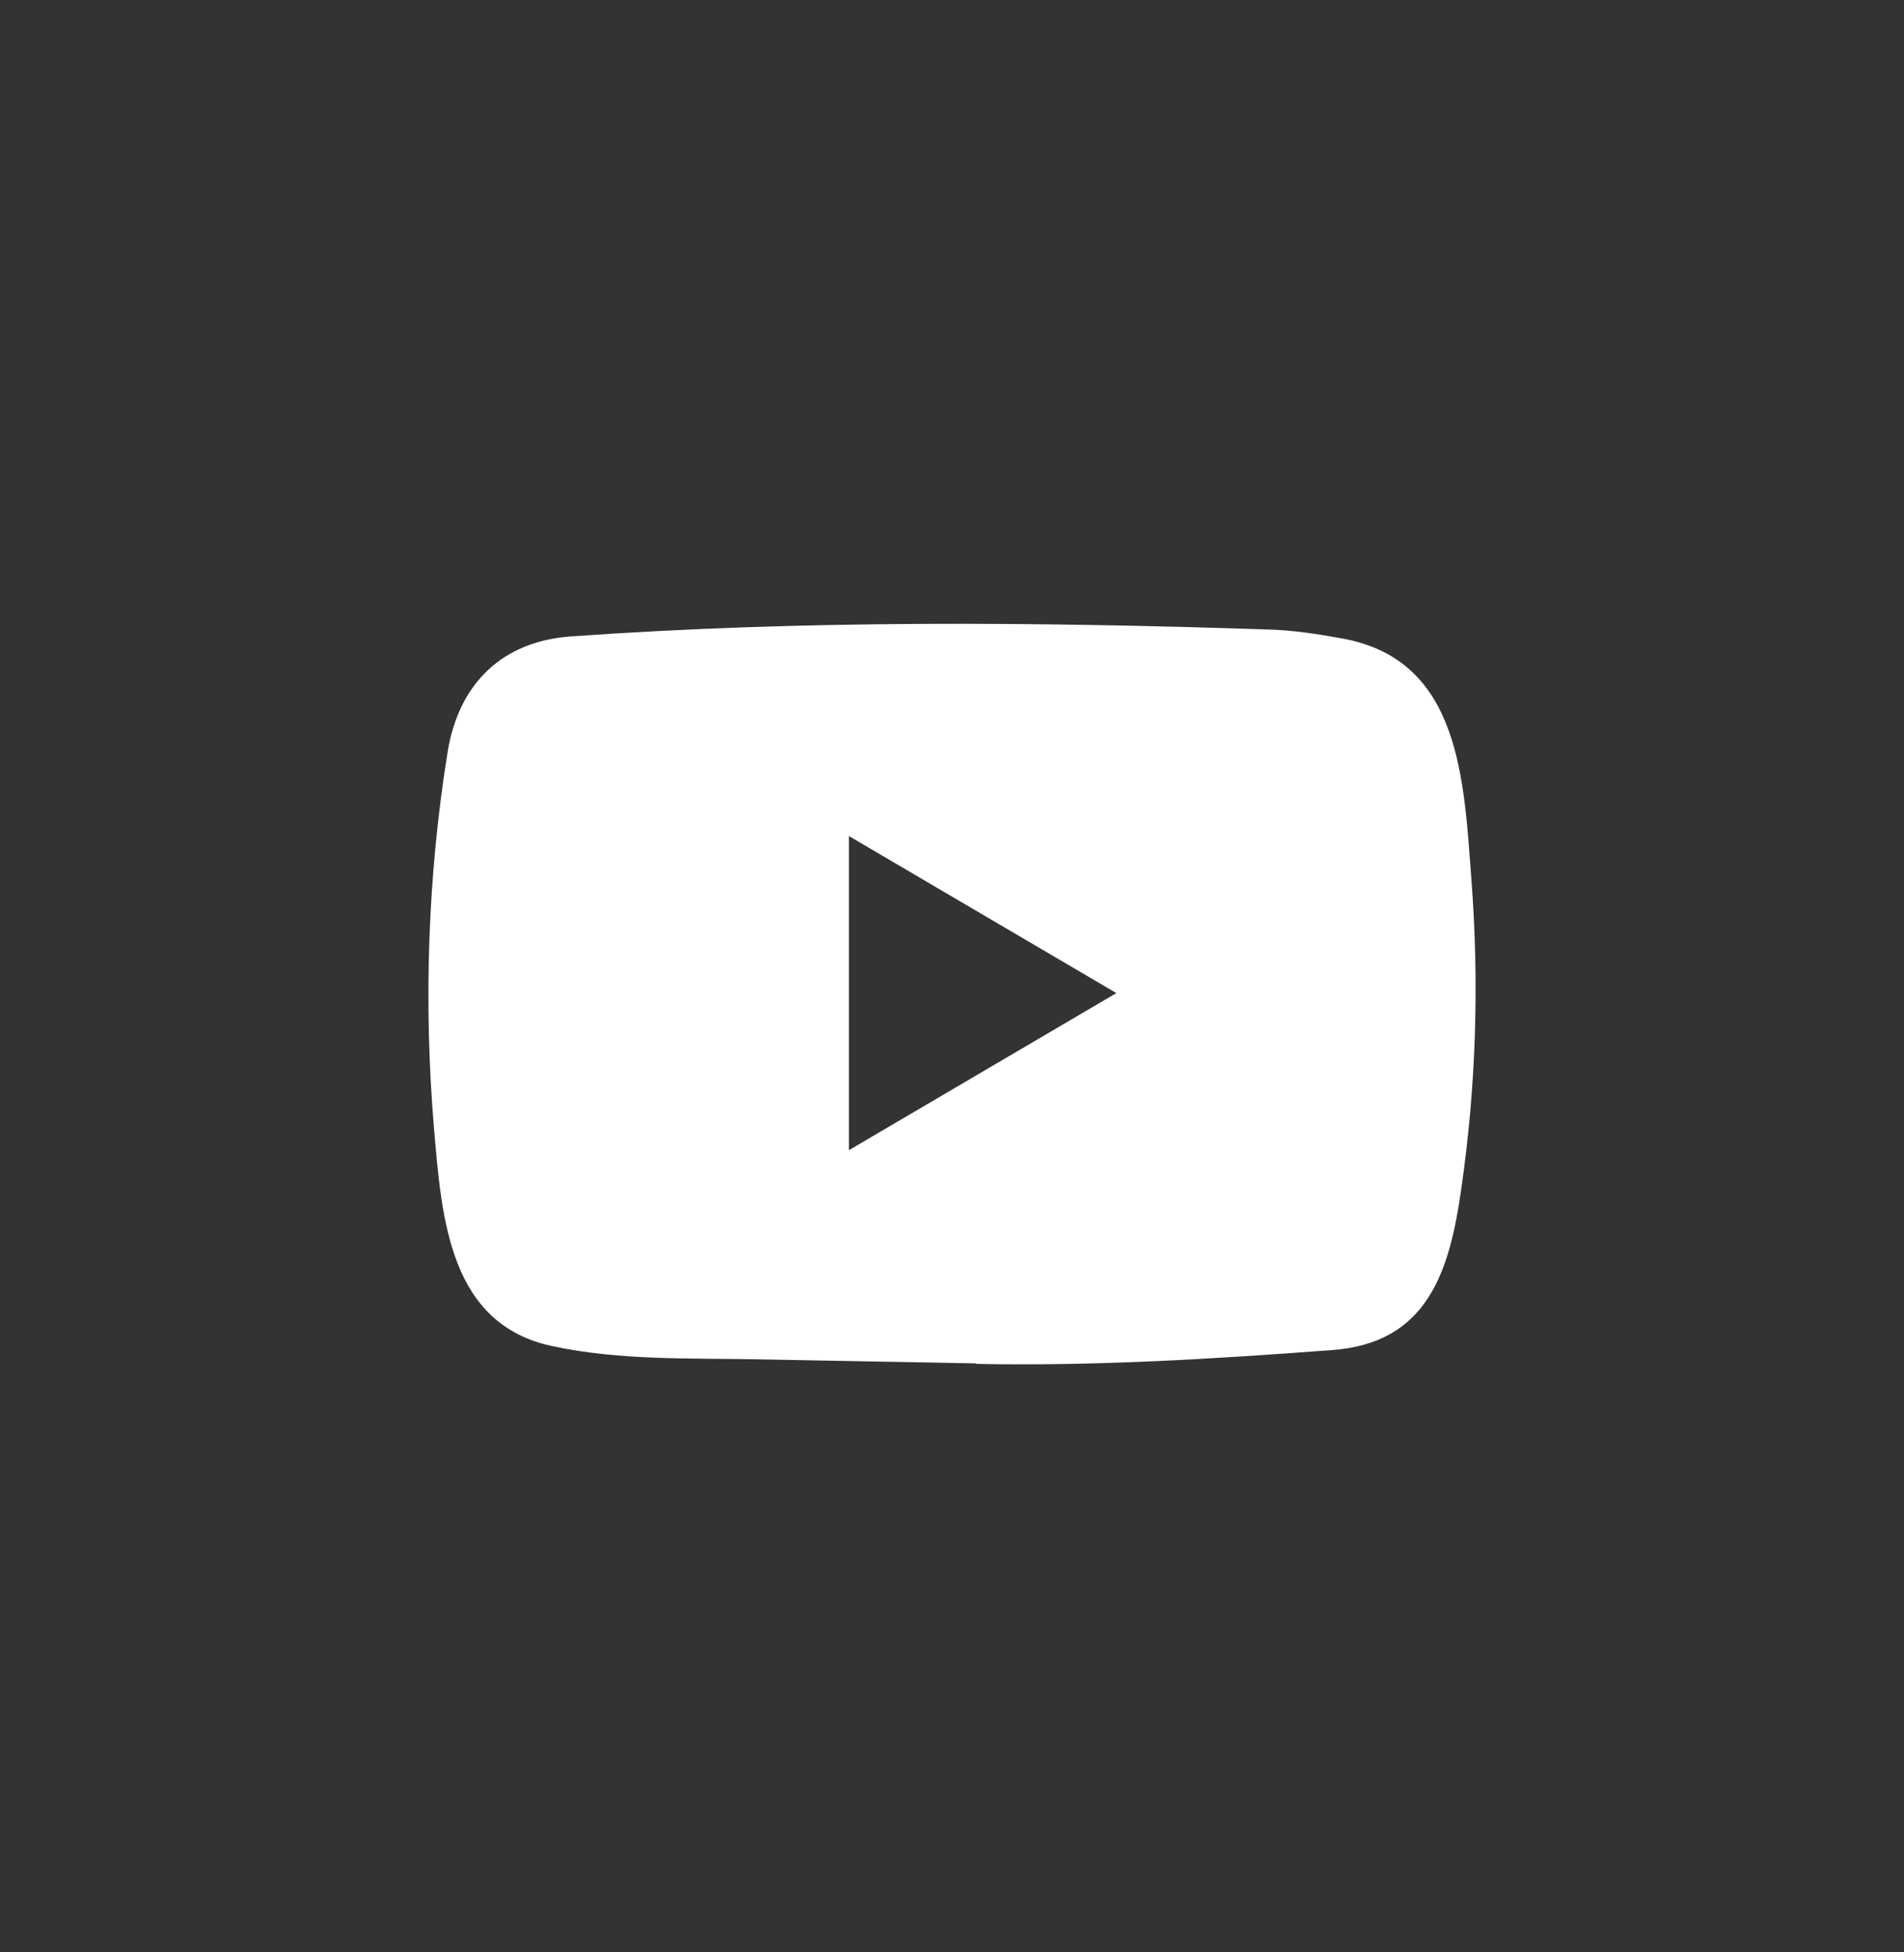 <svg xmlns="http://www.w3.org/2000/svg" width="40" height="41" viewBox="0 0 40 41" fill="none">
    <rect x="0" y="0" width="40" height="41" fill="#333333" stroke="none"/>
    <path d="M20.487 28.631L15.974 28.547C14.512 28.517 13.047 28.576 11.615 28.271C9.435 27.816 9.281 25.585 9.119 23.714C8.897 21.083 8.983 18.404 9.403 15.795C9.64 14.332 10.573 13.458 12.017 13.363C16.89 13.018 21.794 13.059 26.656 13.22C27.17 13.235 27.687 13.315 28.193 13.407C30.692 13.855 30.753 16.383 30.915 18.511C31.077 20.661 31.009 22.823 30.7 24.958C30.452 26.727 29.978 28.209 27.978 28.352C25.471 28.54 23.022 28.69 20.509 28.642C20.509 28.631 20.495 28.631 20.487 28.631ZM17.834 24.154C19.723 23.046 21.575 21.956 23.453 20.855C21.561 19.747 19.712 18.657 17.834 17.557V24.154Z" fill="white"/>
</svg>